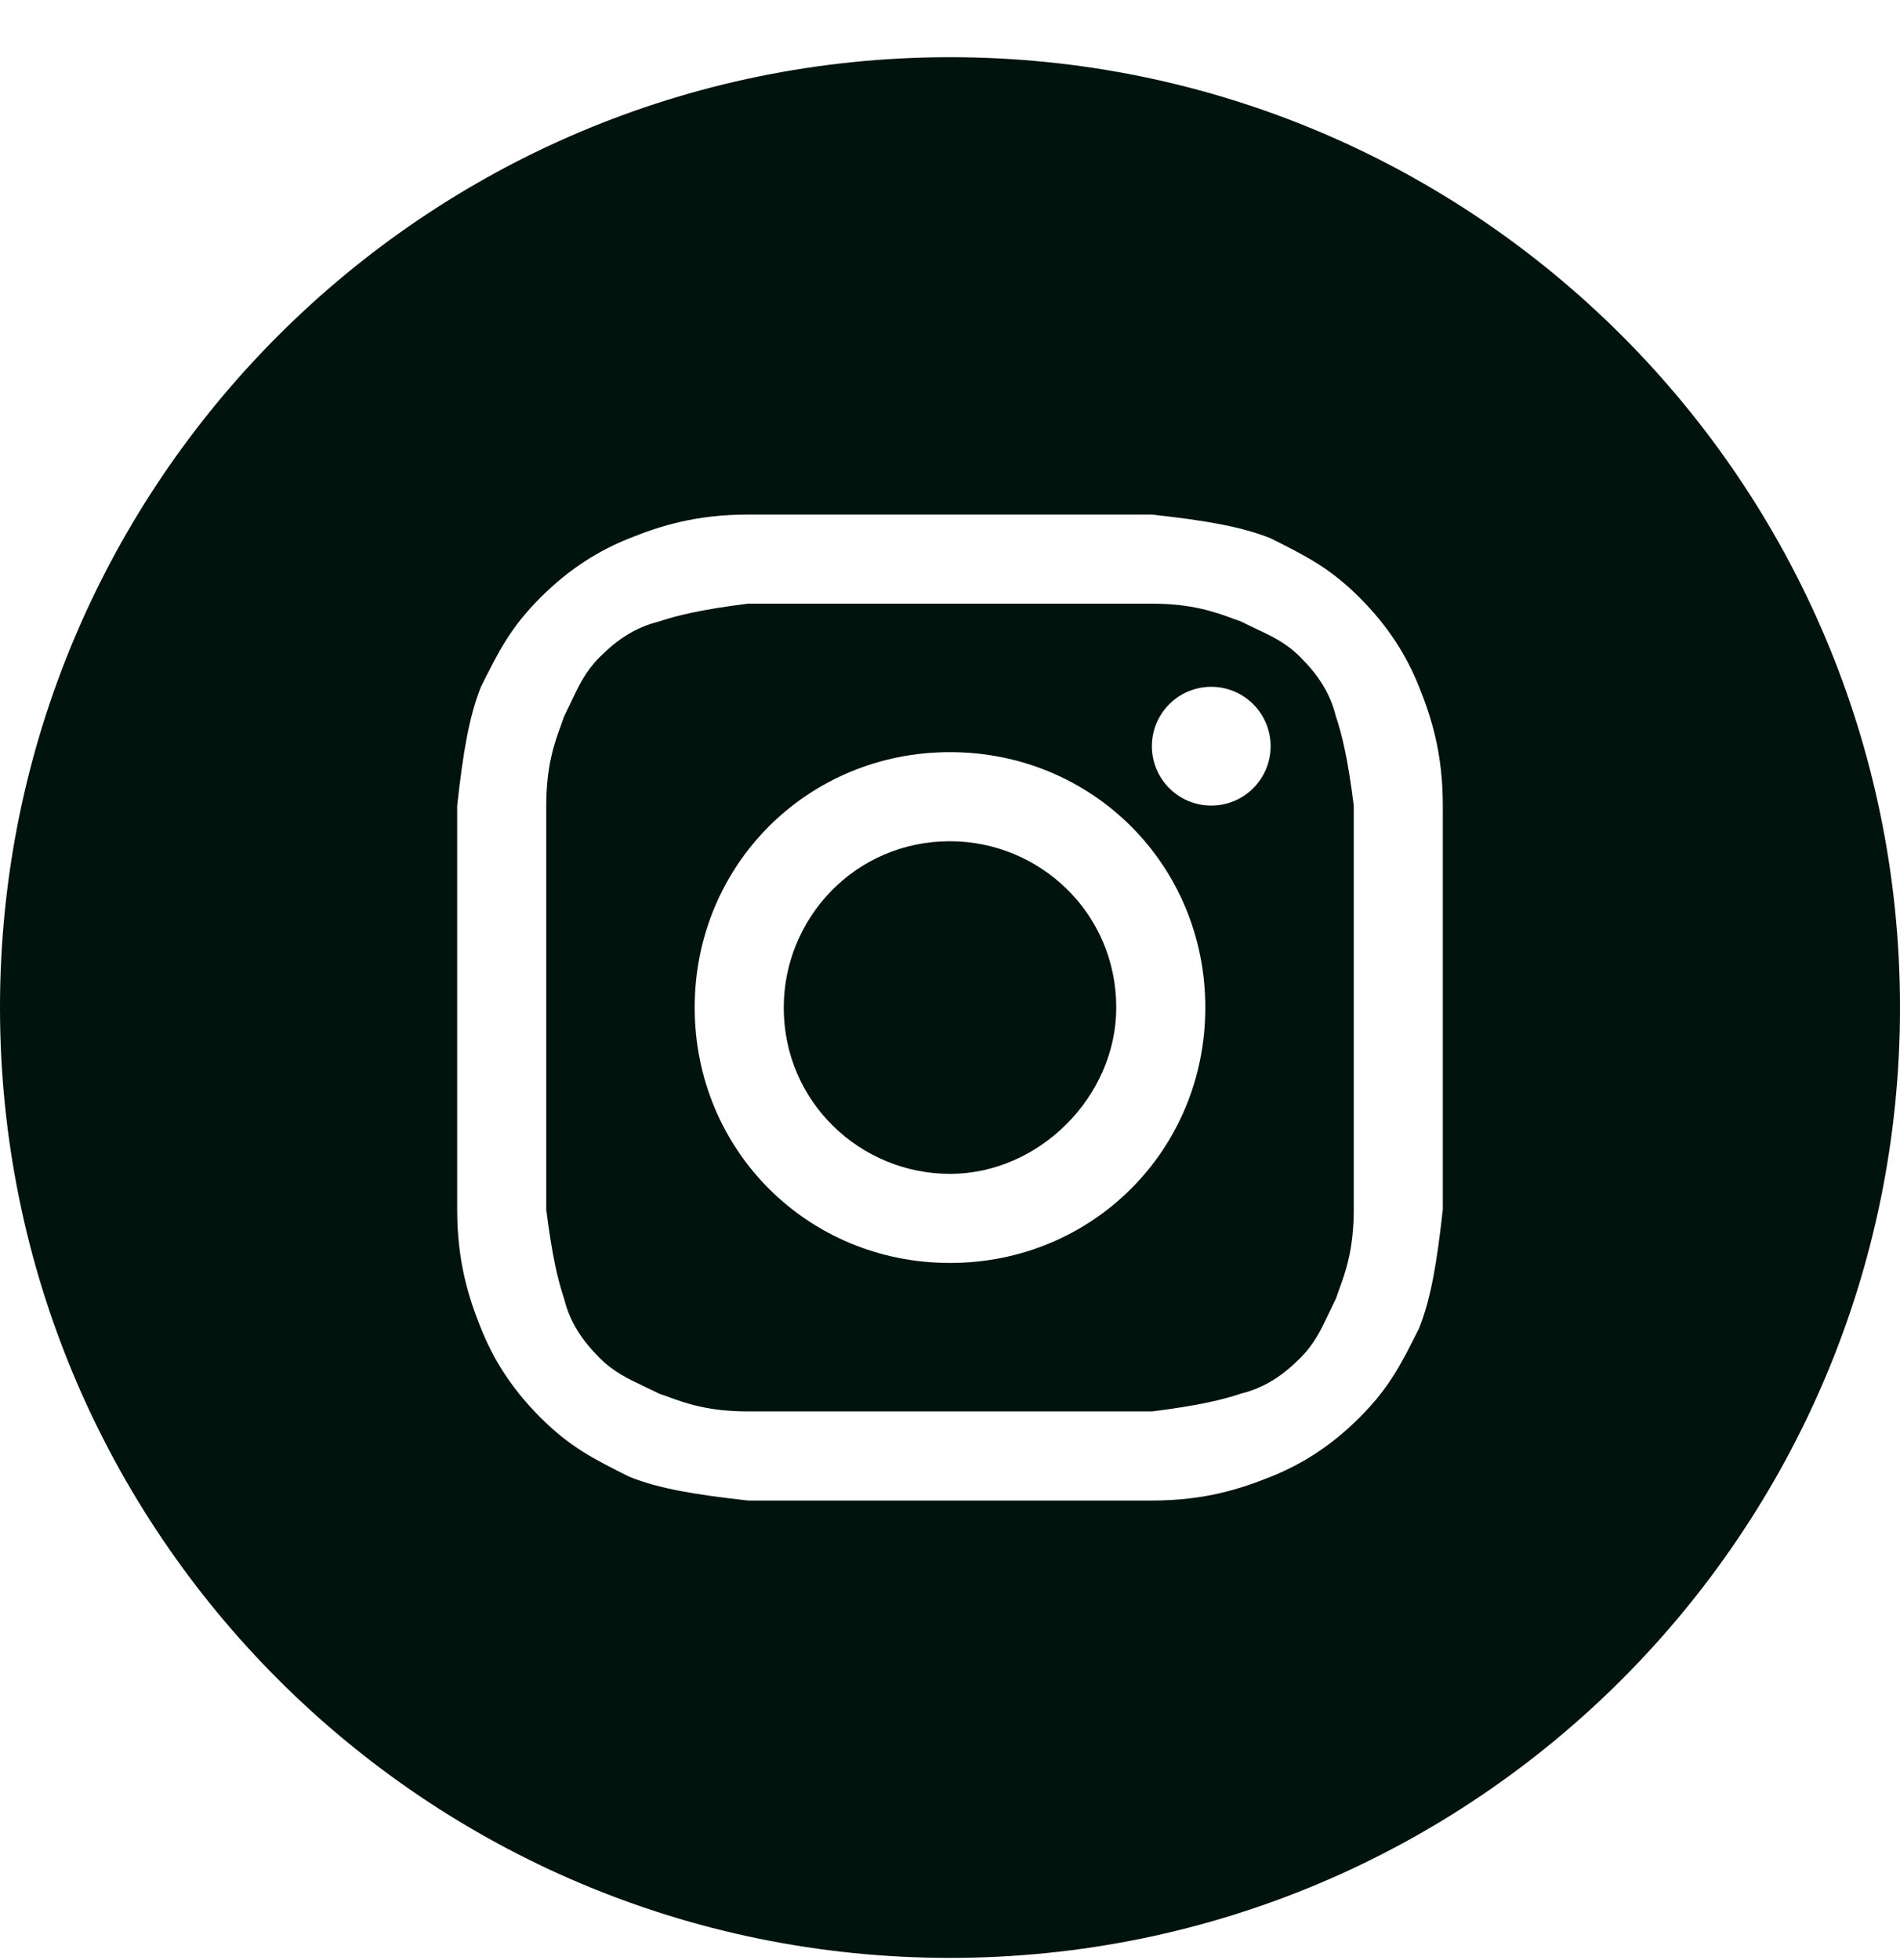 <svg width="32" height="33" viewBox="0 0 32 33" fill="none" xmlns="http://www.w3.org/2000/svg">
<path d="M16 19.763C14.5 19.763 13.2 18.563 13.2 16.963C13.2 15.463 14.4 14.163 16 14.163C17.5 14.163 18.8 15.363 18.8 16.963C18.8 18.463 17.5 19.763 16 19.763Z" fill="#00130C"/>
<path fill-rule="evenodd" clip-rule="evenodd" d="M19.4 10.163H12.6C11.8 10.263 11.4 10.363 11.1 10.463C10.7 10.563 10.4 10.763 10.1 11.063C9.863 11.3 9.75 11.538 9.615 11.825C9.579 11.9 9.542 11.979 9.5 12.063C9.485 12.109 9.467 12.158 9.448 12.21C9.343 12.496 9.2 12.887 9.2 13.563V20.363C9.3 21.163 9.4 21.563 9.5 21.863C9.6 22.263 9.8 22.563 10.1 22.863C10.337 23.1 10.575 23.212 10.862 23.348C10.937 23.384 11.017 23.421 11.1 23.463C11.146 23.478 11.195 23.496 11.248 23.515C11.533 23.62 11.924 23.763 12.6 23.763H19.4C20.2 23.663 20.6 23.563 20.9 23.463C21.3 23.363 21.6 23.163 21.9 22.863C22.137 22.625 22.25 22.388 22.385 22.101C22.421 22.026 22.458 21.946 22.5 21.863C22.515 21.817 22.533 21.768 22.552 21.715C22.657 21.43 22.8 21.039 22.8 20.363V13.563C22.7 12.763 22.6 12.363 22.5 12.063C22.4 11.663 22.2 11.363 21.9 11.063C21.663 10.825 21.425 10.713 21.138 10.578C21.063 10.542 20.983 10.505 20.9 10.463C20.854 10.447 20.805 10.43 20.753 10.41C20.467 10.306 20.076 10.163 19.4 10.163ZM16 12.663C13.6 12.663 11.7 14.563 11.7 16.963C11.7 19.363 13.6 21.263 16 21.263C18.4 21.263 20.3 19.363 20.3 16.963C20.3 14.563 18.4 12.663 16 12.663ZM21.4 12.563C21.4 13.115 20.952 13.563 20.4 13.563C19.848 13.563 19.4 13.115 19.4 12.563C19.4 12.011 19.848 11.563 20.4 11.563C20.952 11.563 21.4 12.011 21.4 12.563Z" fill="#00130C"/>
<path fill-rule="evenodd" clip-rule="evenodd" d="M0 16.963C0 8.126 7.163 0.963 16 0.963C24.837 0.963 32 8.126 32 16.963C32 25.799 24.837 32.963 16 32.963C7.163 32.963 0 25.799 0 16.963ZM12.6 8.663H19.4C20.3 8.763 20.9 8.863 21.4 9.063C22 9.363 22.4 9.563 22.9 10.063C23.4 10.563 23.7 11.063 23.9 11.563C24.1 12.063 24.3 12.663 24.3 13.563V20.363C24.2 21.263 24.1 21.863 23.9 22.363C23.6 22.963 23.4 23.363 22.9 23.863C22.4 24.363 21.9 24.663 21.4 24.863C20.9 25.063 20.3 25.263 19.4 25.263H12.6C11.7 25.163 11.1 25.063 10.6 24.863C10 24.563 9.6 24.363 9.1 23.863C8.6 23.363 8.3 22.863 8.1 22.363C7.9 21.863 7.7 21.263 7.7 20.363V13.563C7.8 12.663 7.9 12.063 8.1 11.563C8.4 10.963 8.6 10.563 9.1 10.063C9.6 9.563 10.1 9.263 10.6 9.063C11.1 8.863 11.7 8.663 12.6 8.663Z" fill="#00130C"/>
</svg>
